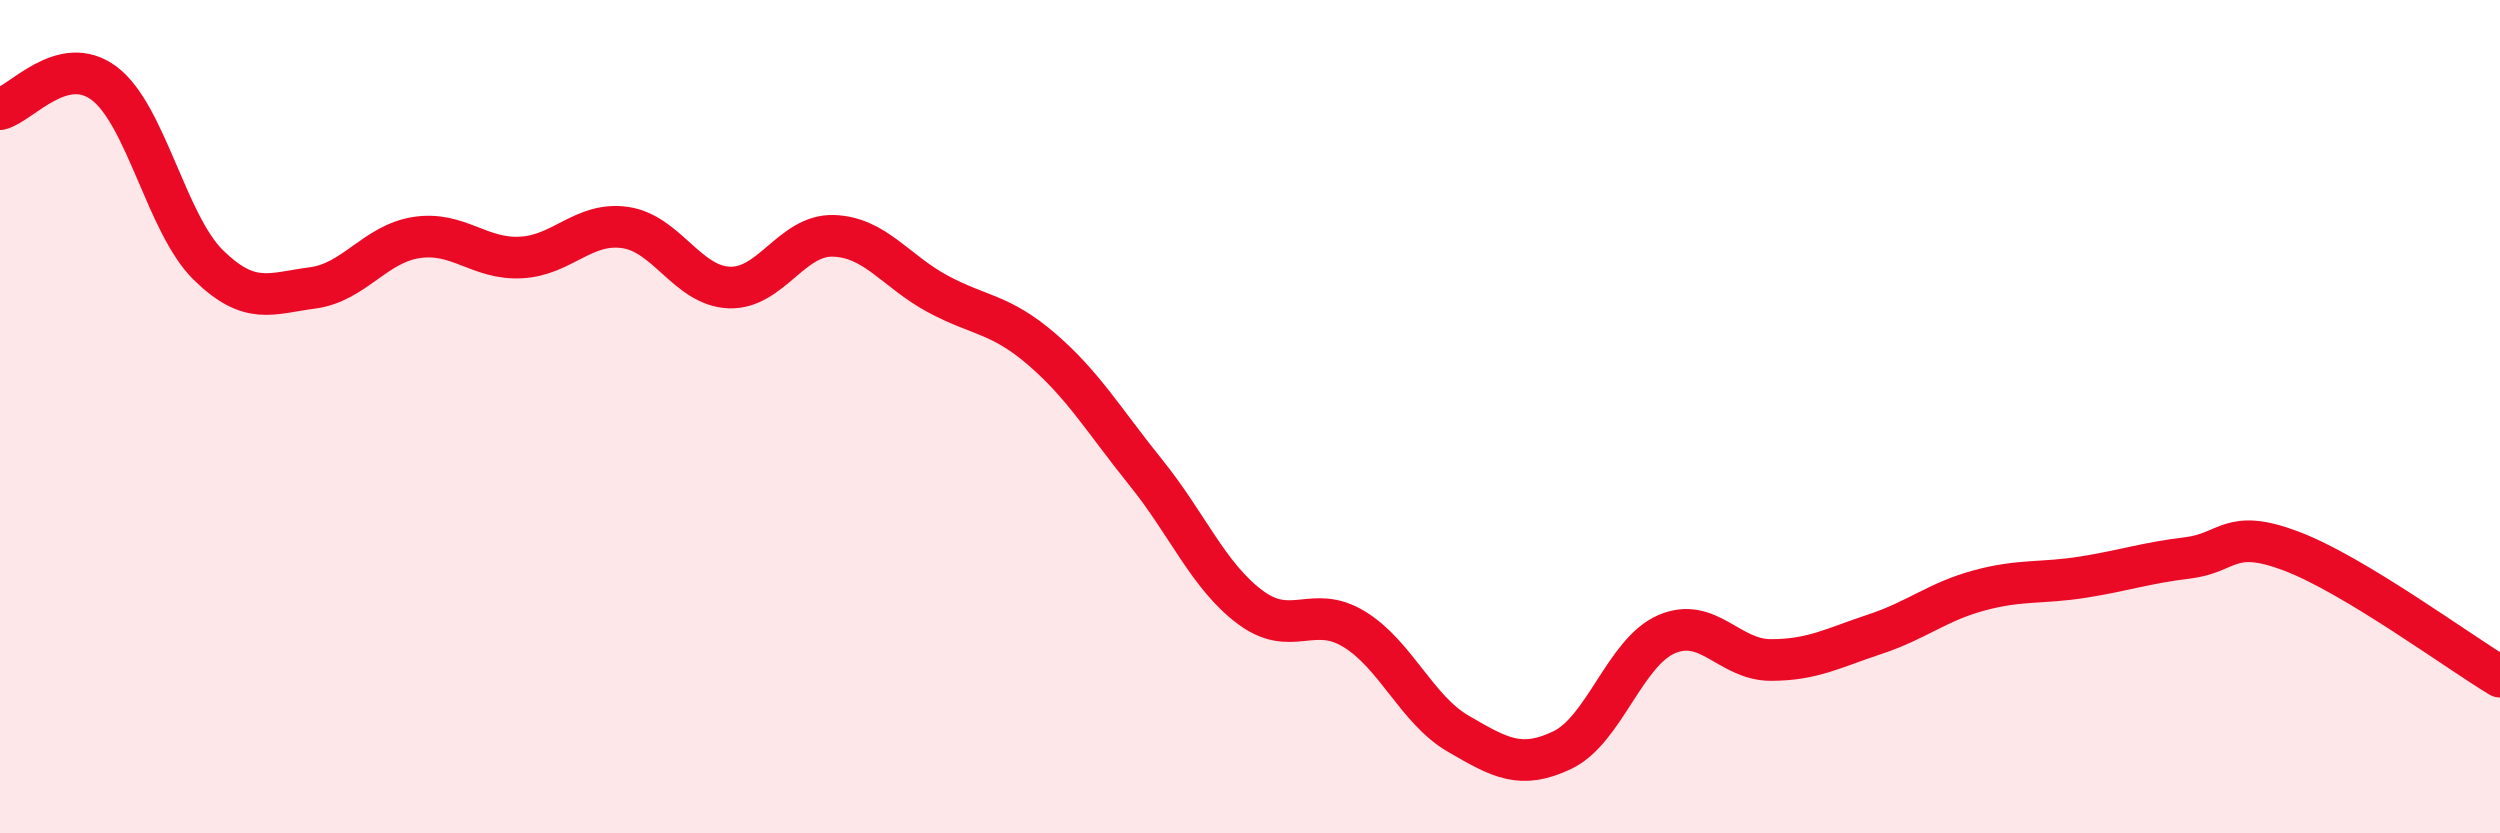 
    <svg width="60" height="20" viewBox="0 0 60 20" xmlns="http://www.w3.org/2000/svg">
      <path
        d="M 0,2.62 C 0.5,2.5 1.5,1.25 2.5,2 C 3.5,2.75 4,5.38 5,6.36 C 6,7.34 6.5,7.04 7.5,6.91 C 8.5,6.78 9,5.85 10,5.7 C 11,5.55 11.5,6.23 12.5,6.18 C 13.5,6.13 14,5.32 15,5.46 C 16,5.6 16.5,6.86 17.5,6.9 C 18.5,6.94 19,5.63 20,5.66 C 21,5.69 21.5,6.51 22.5,7.05 C 23.5,7.59 24,7.52 25,8.38 C 26,9.24 26.5,10.1 27.5,11.34 C 28.5,12.58 29,13.82 30,14.57 C 31,15.32 31.5,14.49 32.5,15.1 C 33.5,15.71 34,17.03 35,17.61 C 36,18.19 36.5,18.48 37.5,18 C 38.5,17.52 39,15.65 40,15.22 C 41,14.79 41.5,15.84 42.5,15.84 C 43.5,15.84 44,15.55 45,15.22 C 46,14.89 46.5,14.44 47.5,14.17 C 48.5,13.9 49,14.01 50,13.85 C 51,13.69 51.5,13.51 52.5,13.39 C 53.5,13.27 53.5,12.66 55,13.23 C 56.5,13.8 59,15.64 60,16.24L60 20L0 20Z"
        fill="#EB0A25"
        opacity="0.1"
        stroke-linecap="round"
        stroke-linejoin="round"
      />
      <path
        d="M 0,2.62 C 0.5,2.5 1.5,1.25 2.5,2 C 3.5,2.75 4,5.38 5,6.36 C 6,7.34 6.5,7.04 7.5,6.91 C 8.5,6.78 9,5.85 10,5.7 C 11,5.55 11.5,6.23 12.5,6.18 C 13.5,6.13 14,5.32 15,5.46 C 16,5.6 16.5,6.86 17.5,6.9 C 18.5,6.94 19,5.63 20,5.66 C 21,5.69 21.5,6.51 22.5,7.05 C 23.5,7.59 24,7.52 25,8.38 C 26,9.24 26.5,10.1 27.5,11.34 C 28.5,12.58 29,13.82 30,14.57 C 31,15.32 31.5,14.49 32.5,15.1 C 33.5,15.71 34,17.03 35,17.61 C 36,18.19 36.5,18.48 37.5,18 C 38.5,17.52 39,15.65 40,15.22 C 41,14.79 41.5,15.84 42.5,15.84 C 43.5,15.84 44,15.55 45,15.22 C 46,14.89 46.5,14.44 47.5,14.17 C 48.5,13.9 49,14.01 50,13.85 C 51,13.69 51.5,13.51 52.5,13.39 C 53.5,13.27 53.5,12.66 55,13.23 C 56.5,13.8 59,15.64 60,16.24"
        stroke="#EB0A25"
        stroke-width="1"
        fill="none"
        stroke-linecap="round"
        stroke-linejoin="round"
      />
    </svg>
  